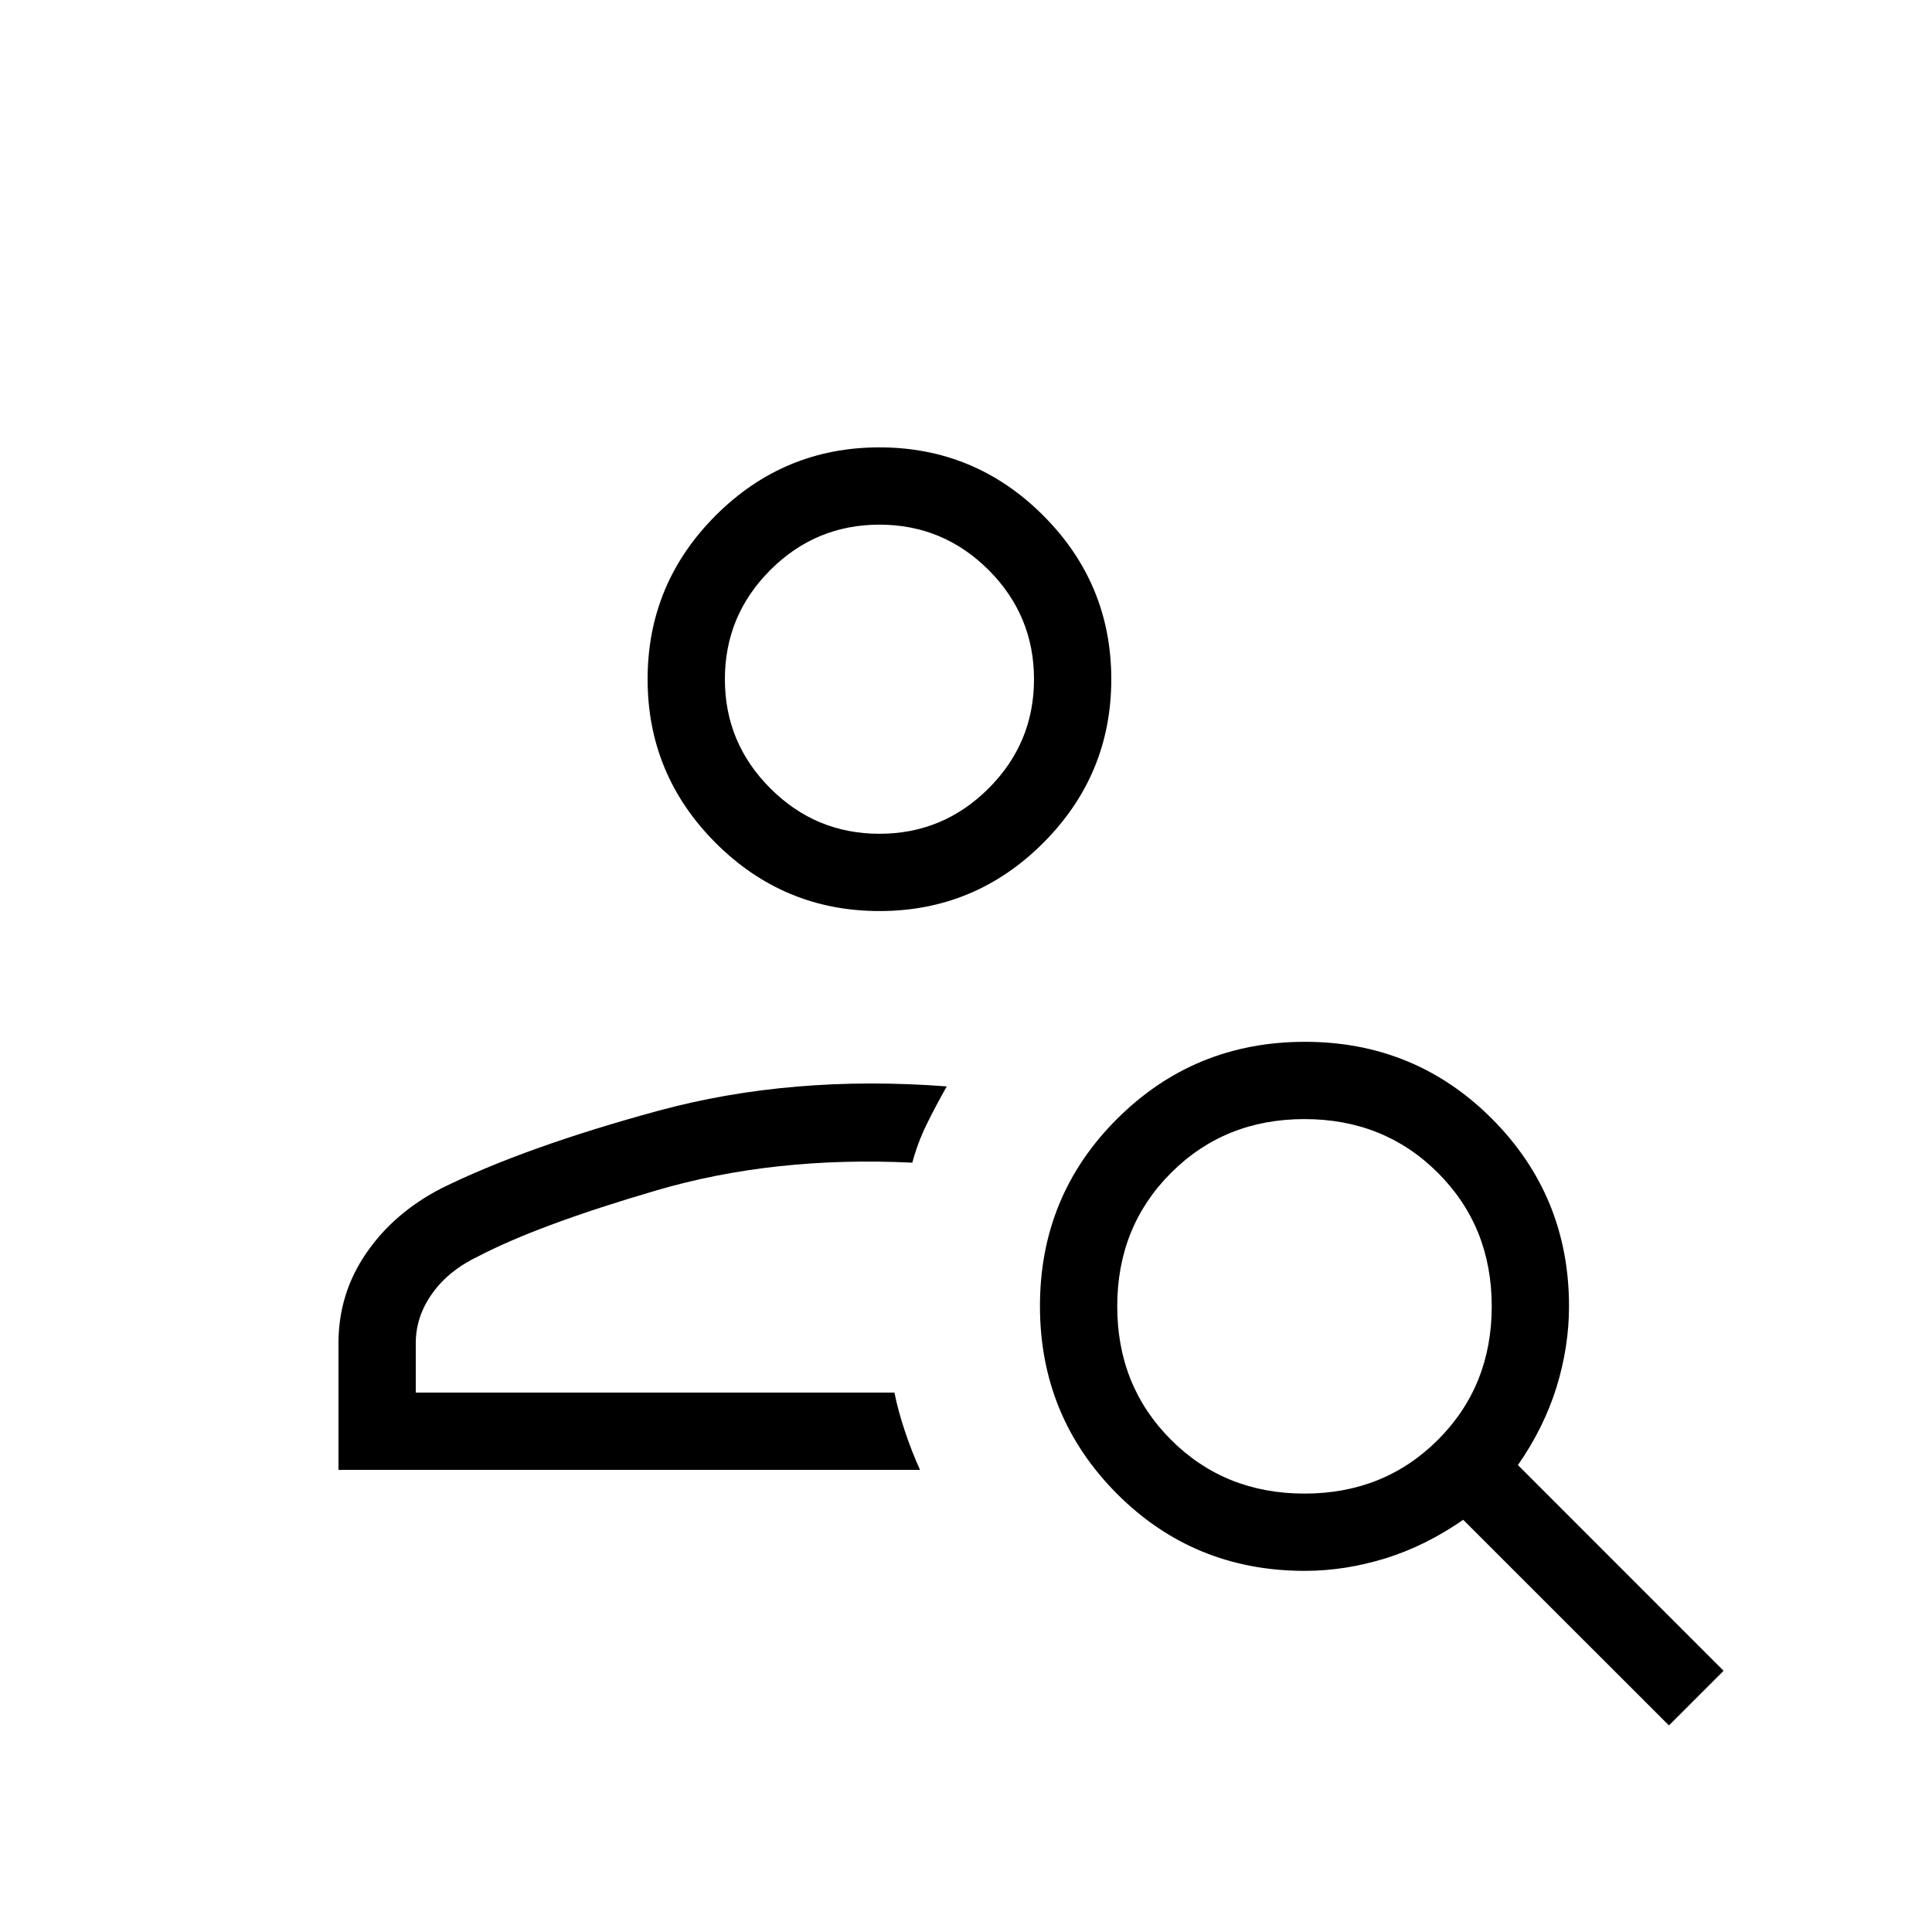 <svg width="25" height="25" viewBox="0 0 25 25" fill="none" xmlns="http://www.w3.org/2000/svg">
    <path d="M11.38 11.789C10.555 11.789 9.849 11.495 9.261 10.908C8.674 10.32 8.38 9.614 8.38 8.789C8.38 7.964 8.674 7.258 9.261 6.67C9.849 6.083 10.555 5.789 11.38 5.789C12.205 5.789 12.911 6.083 13.499 6.67C14.086 7.258 14.38 7.964 14.38 8.789C14.38 9.614 14.086 10.32 13.499 10.908C12.911 11.495 12.205 11.789 11.38 11.789ZM11.38 10.789C11.93 10.789 12.401 10.593 12.793 10.201C13.184 9.81 13.38 9.339 13.38 8.789C13.38 8.239 13.184 7.768 12.793 7.376C12.401 6.985 11.93 6.789 11.38 6.789C10.83 6.789 10.359 6.985 9.968 7.376C9.576 7.768 9.38 8.239 9.38 8.789C9.38 9.339 9.576 9.81 9.968 10.201C10.359 10.593 10.83 10.789 11.38 10.789ZM21.596 22.327L18.934 19.666C18.61 19.891 18.273 20.058 17.924 20.166C17.576 20.273 17.229 20.327 16.884 20.327C15.926 20.327 15.116 19.994 14.452 19.328C13.789 18.661 13.457 17.852 13.457 16.9C13.457 15.948 13.79 15.14 14.457 14.476C15.123 13.813 15.932 13.481 16.885 13.481C17.837 13.481 18.645 13.814 19.308 14.479C19.971 15.145 20.303 15.953 20.303 16.904C20.303 17.252 20.249 17.6 20.142 17.948C20.034 18.297 19.867 18.634 19.642 18.958L22.303 21.62L21.596 22.327ZM16.88 19.327C17.567 19.327 18.143 19.095 18.607 18.631C19.071 18.167 19.303 17.591 19.303 16.904C19.303 16.217 19.071 15.641 18.607 15.177C18.143 14.713 17.567 14.481 16.88 14.481C16.193 14.481 15.617 14.713 15.153 15.177C14.689 15.641 14.457 16.217 14.457 16.904C14.457 17.591 14.689 18.167 15.153 18.631C15.617 19.095 16.193 19.327 16.88 19.327ZM4.38 19.02V17.379C4.38 16.954 4.499 16.566 4.738 16.218C4.976 15.869 5.301 15.589 5.711 15.377C6.433 15.021 7.369 14.686 8.519 14.373C9.669 14.061 10.913 13.956 12.251 14.058C12.154 14.23 12.066 14.395 11.989 14.553C11.912 14.711 11.851 14.875 11.805 15.045C10.613 14.987 9.51 15.106 8.496 15.403C7.481 15.7 6.714 15.984 6.194 16.254C5.937 16.376 5.737 16.536 5.595 16.735C5.452 16.934 5.38 17.149 5.38 17.379V18.02H11.574C11.606 18.181 11.652 18.349 11.71 18.521C11.768 18.695 11.833 18.861 11.905 19.02H4.38Z" fill="currentColor"/>
</svg>
